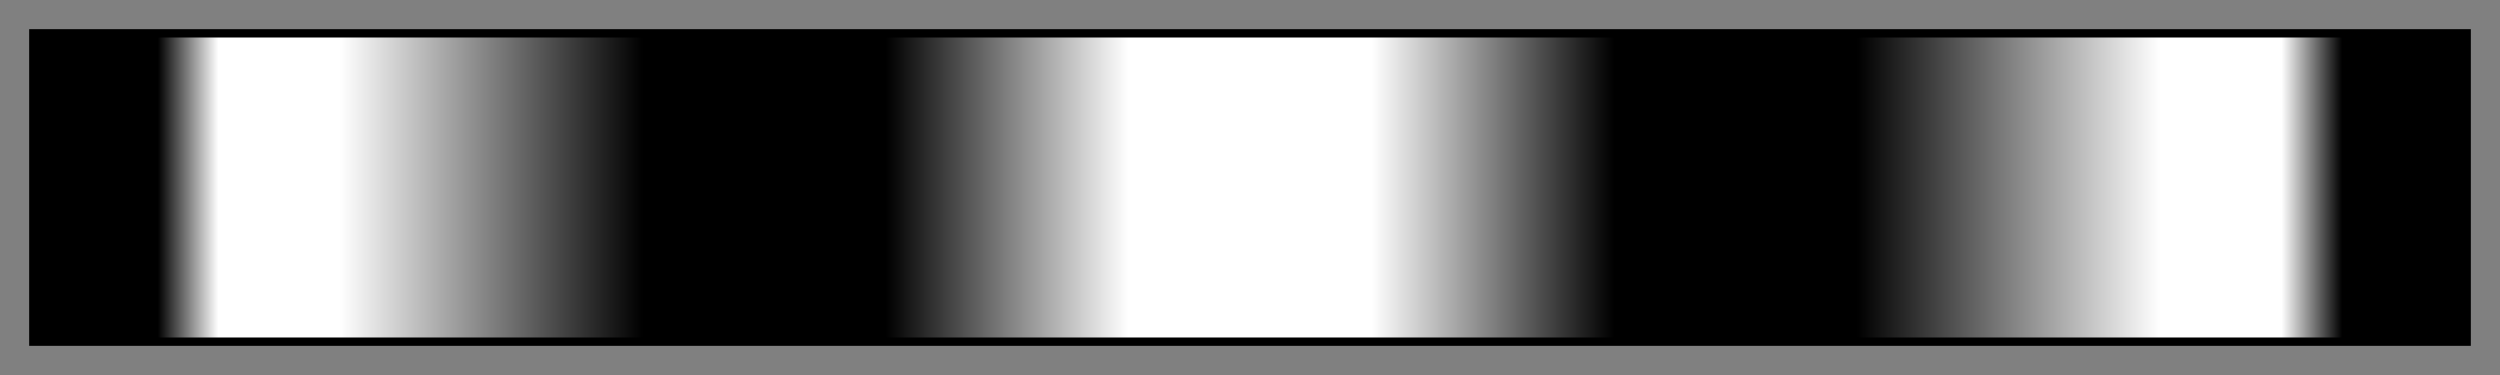<svg height="45" viewBox="0 0 300 45" width="300" xmlns="http://www.w3.org/2000/svg" xmlns:xlink="http://www.w3.org/1999/xlink"><rect x="0" y="0" width="300" height="45" fill="#808080" stroke="none"/><linearGradient id="a" gradientUnits="objectBoundingBox" spreadMethod="pad" x1="0%" x2="100%" y1="0%" y2="0%"><stop offset="0"/><stop offset=".05"/><stop offset=".075" stop-color="#fff"/><stop offset=".125" stop-color="#fff"/><stop offset=".25"/><stop offset=".35"/><stop offset=".45" stop-color="#fff"/><stop offset=".55" stop-color="#fff"/><stop offset=".65"/><stop offset=".75"/><stop offset=".875" stop-color="#fff"/><stop offset=".925" stop-color="#fff"/><stop offset=".95"/><stop offset="1"/></linearGradient><path d="m4 4h292v37h-292z" fill="url(#a)" stroke="#000"/></svg>